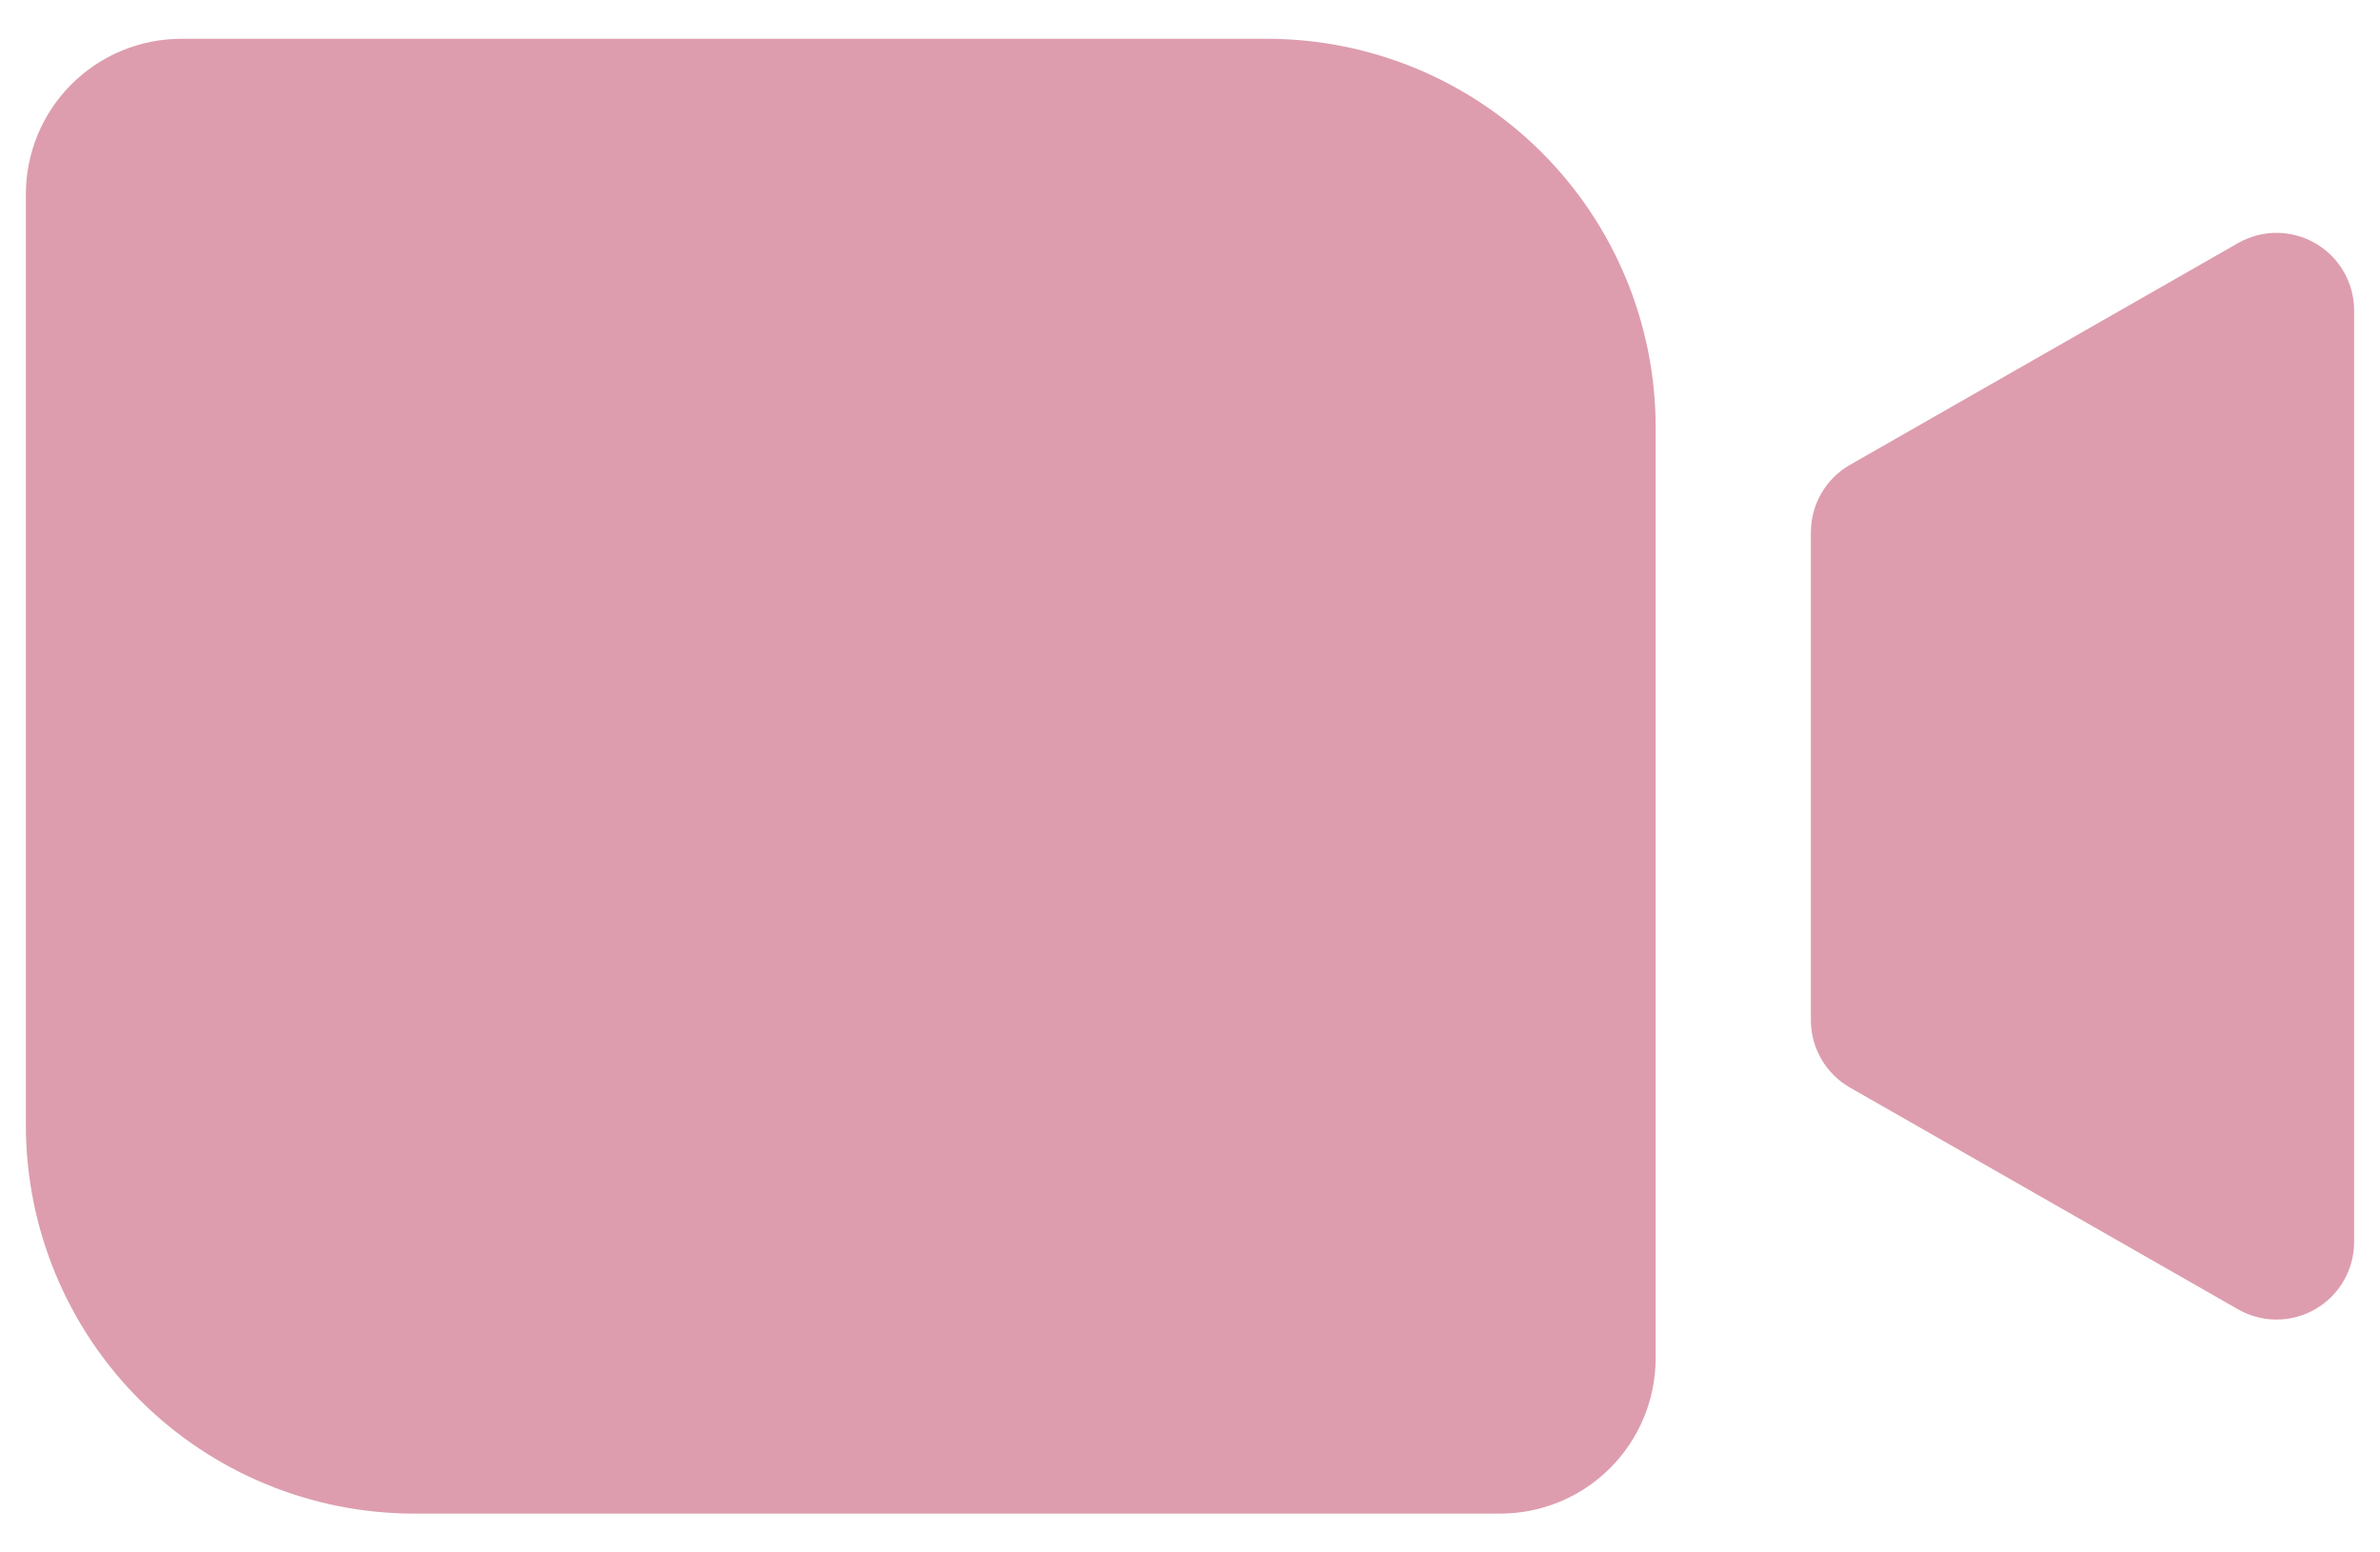 <svg width="46" height="30" viewBox="0 0 46 30" fill="none" xmlns="http://www.w3.org/2000/svg">
<path d="M32 8.25V26.25C31.999 27.045 31.683 27.808 31.12 28.37C30.558 28.933 29.795 29.249 29 29.25H8C6.012 29.248 4.105 28.457 2.699 27.051C1.293 25.645 0.502 23.738 0.5 21.75V3.75C0.501 2.955 0.817 2.192 1.38 1.63C1.942 1.067 2.705 0.751 3.5 0.75H24.5C26.488 0.752 28.395 1.543 29.801 2.949C31.207 4.355 31.998 6.262 32 8.25ZM44.753 4.703C44.526 4.571 44.268 4.501 44.005 4.5C43.742 4.499 43.484 4.567 43.256 4.698L35.756 8.983C35.526 9.115 35.335 9.304 35.203 9.533C35.07 9.762 35 10.021 35 10.286V19.714C35 19.979 35.07 20.238 35.203 20.467C35.335 20.696 35.526 20.886 35.756 21.017L43.256 25.302C43.484 25.433 43.742 25.501 44.005 25.5C44.268 25.499 44.526 25.429 44.753 25.297C44.98 25.166 45.169 24.976 45.3 24.748C45.431 24.521 45.5 24.263 45.5 24V6C45.5 5.737 45.431 5.479 45.3 5.251C45.169 5.024 44.98 4.835 44.753 4.703Z" fill="#dd9dae"/>
</svg>
